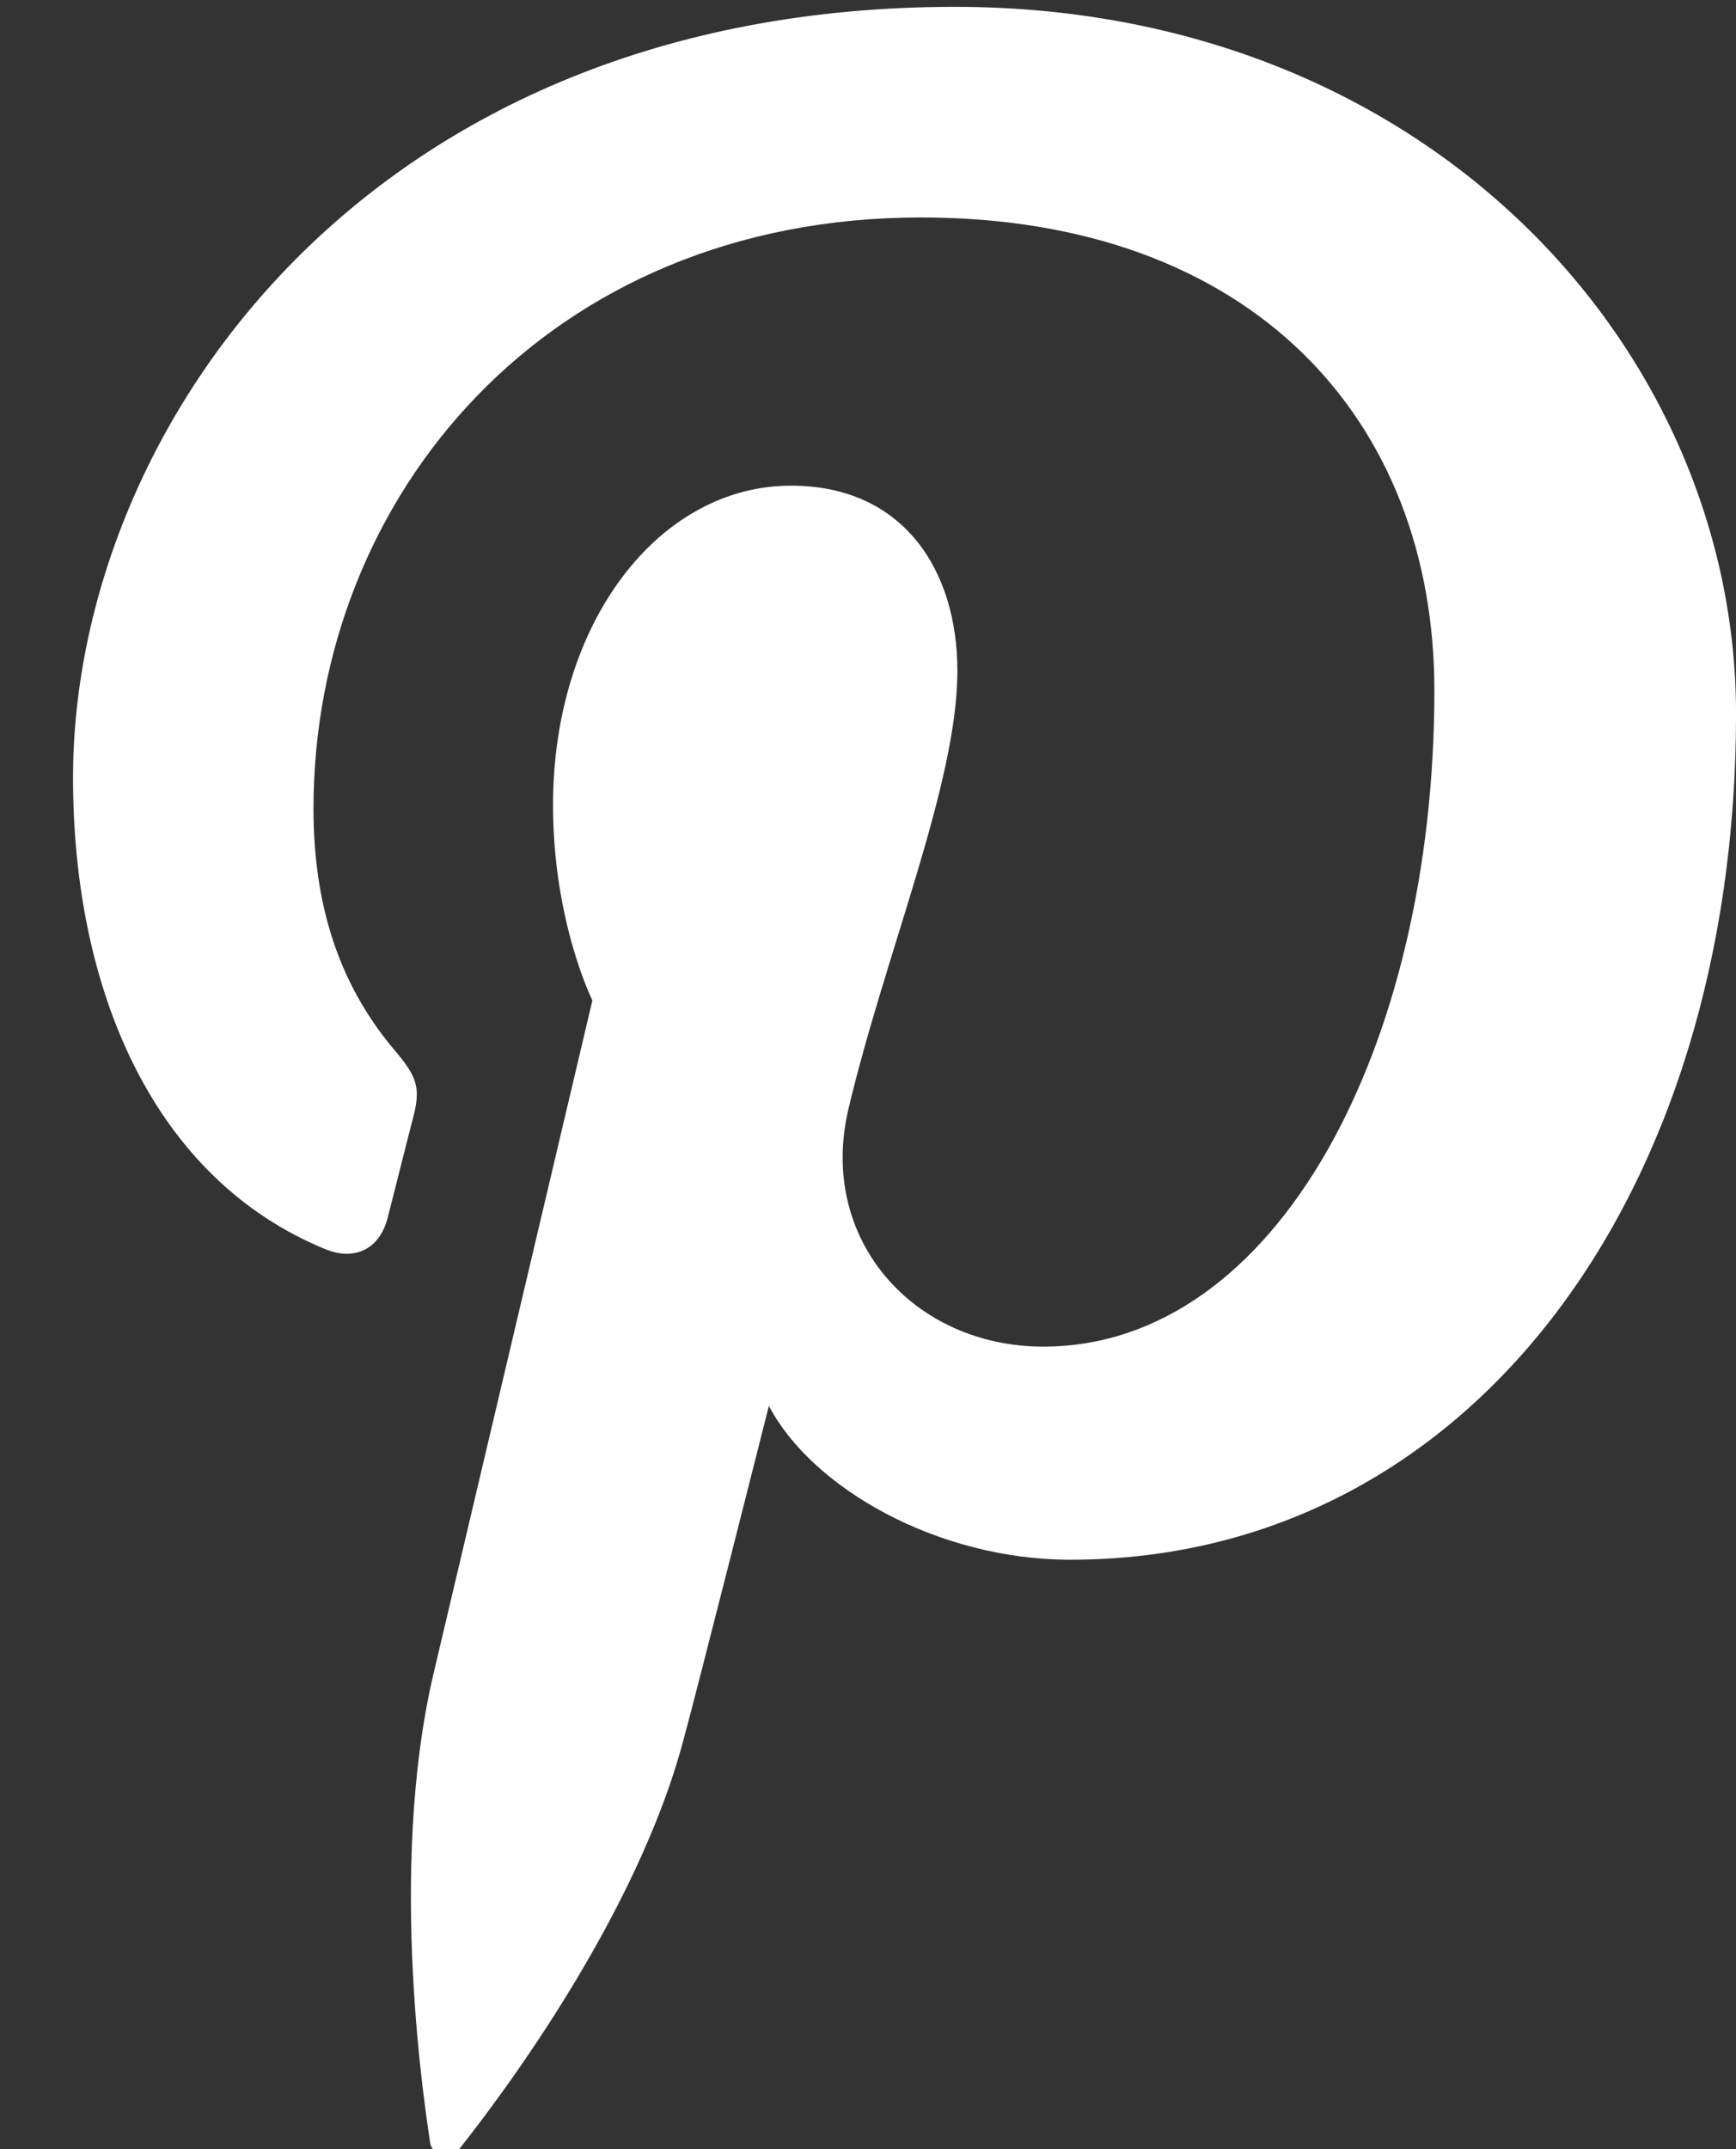 <?xml version="1.0" encoding="utf-8"?>
<!-- Generator: Adobe Illustrator 16.0.0, SVG Export Plug-In . SVG Version: 6.00 Build 0)  -->
<!DOCTYPE svg PUBLIC "-//W3C//DTD SVG 1.1//EN" "http://www.w3.org/Graphics/SVG/1.1/DTD/svg11.dtd">
<svg version="1.1" id="Layer_1" xmlns="http://www.w3.org/2000/svg" xmlns:xlink="http://www.w3.org/1999/xlink" x="0px" y="0px"
	 width="178.271px" height="220.635px" viewBox="0 0 178.271 220.635" enable-background="new 0 0 178.271 220.635"
	 xml:space="preserve">
	 <rect x="0" y="0" width="178.271" height="220.635" fill="#333333" stroke="none"/>
	 <defs>
     <style>
       .a {
         fill: #ffffff;
       }
     </style>
   </defs>
<path class="a" d="M98.054,0.703C37.854,0.703,7.5,43.864,7.5,79.855c0,21.793,8.251,41.182,25.947,48.407
	c2.903,1.187,5.501,0.041,6.343-3.172c0.586-2.222,1.971-7.834,2.589-10.167c0.848-3.177,0.52-4.293-1.823-7.063
	c-5.102-6.018-8.364-13.811-8.364-24.847c0-32.024,23.958-60.687,62.385-60.687c34.025,0,52.719,20.789,52.719,48.558
	c0,36.532-16.167,67.367-40.169,67.367c-13.255,0-23.177-10.963-19.998-24.407c3.809-16.053,11.187-33.375,11.187-44.961
	c0-10.37-5.567-19.022-17.089-19.022c-13.552,0-24.436,14.018-24.436,32.798c0,11.959,4.042,20.048,4.042,20.048
	s-13.866,58.756-16.297,69.045c-4.841,20.491-0.727,45.612-0.379,48.149c0.202,1.505,2.135,1.861,3.01,0.727
	c1.249-1.634,17.387-21.557,22.875-41.465c1.552-5.638,8.914-34.829,8.914-34.829c4.401,8.399,17.269,15.795,30.95,15.795
	c40.732,0,68.368-37.135,68.368-86.839C178.271,35.707,146.436,0.703,98.054,0.703z"/>
</svg>
